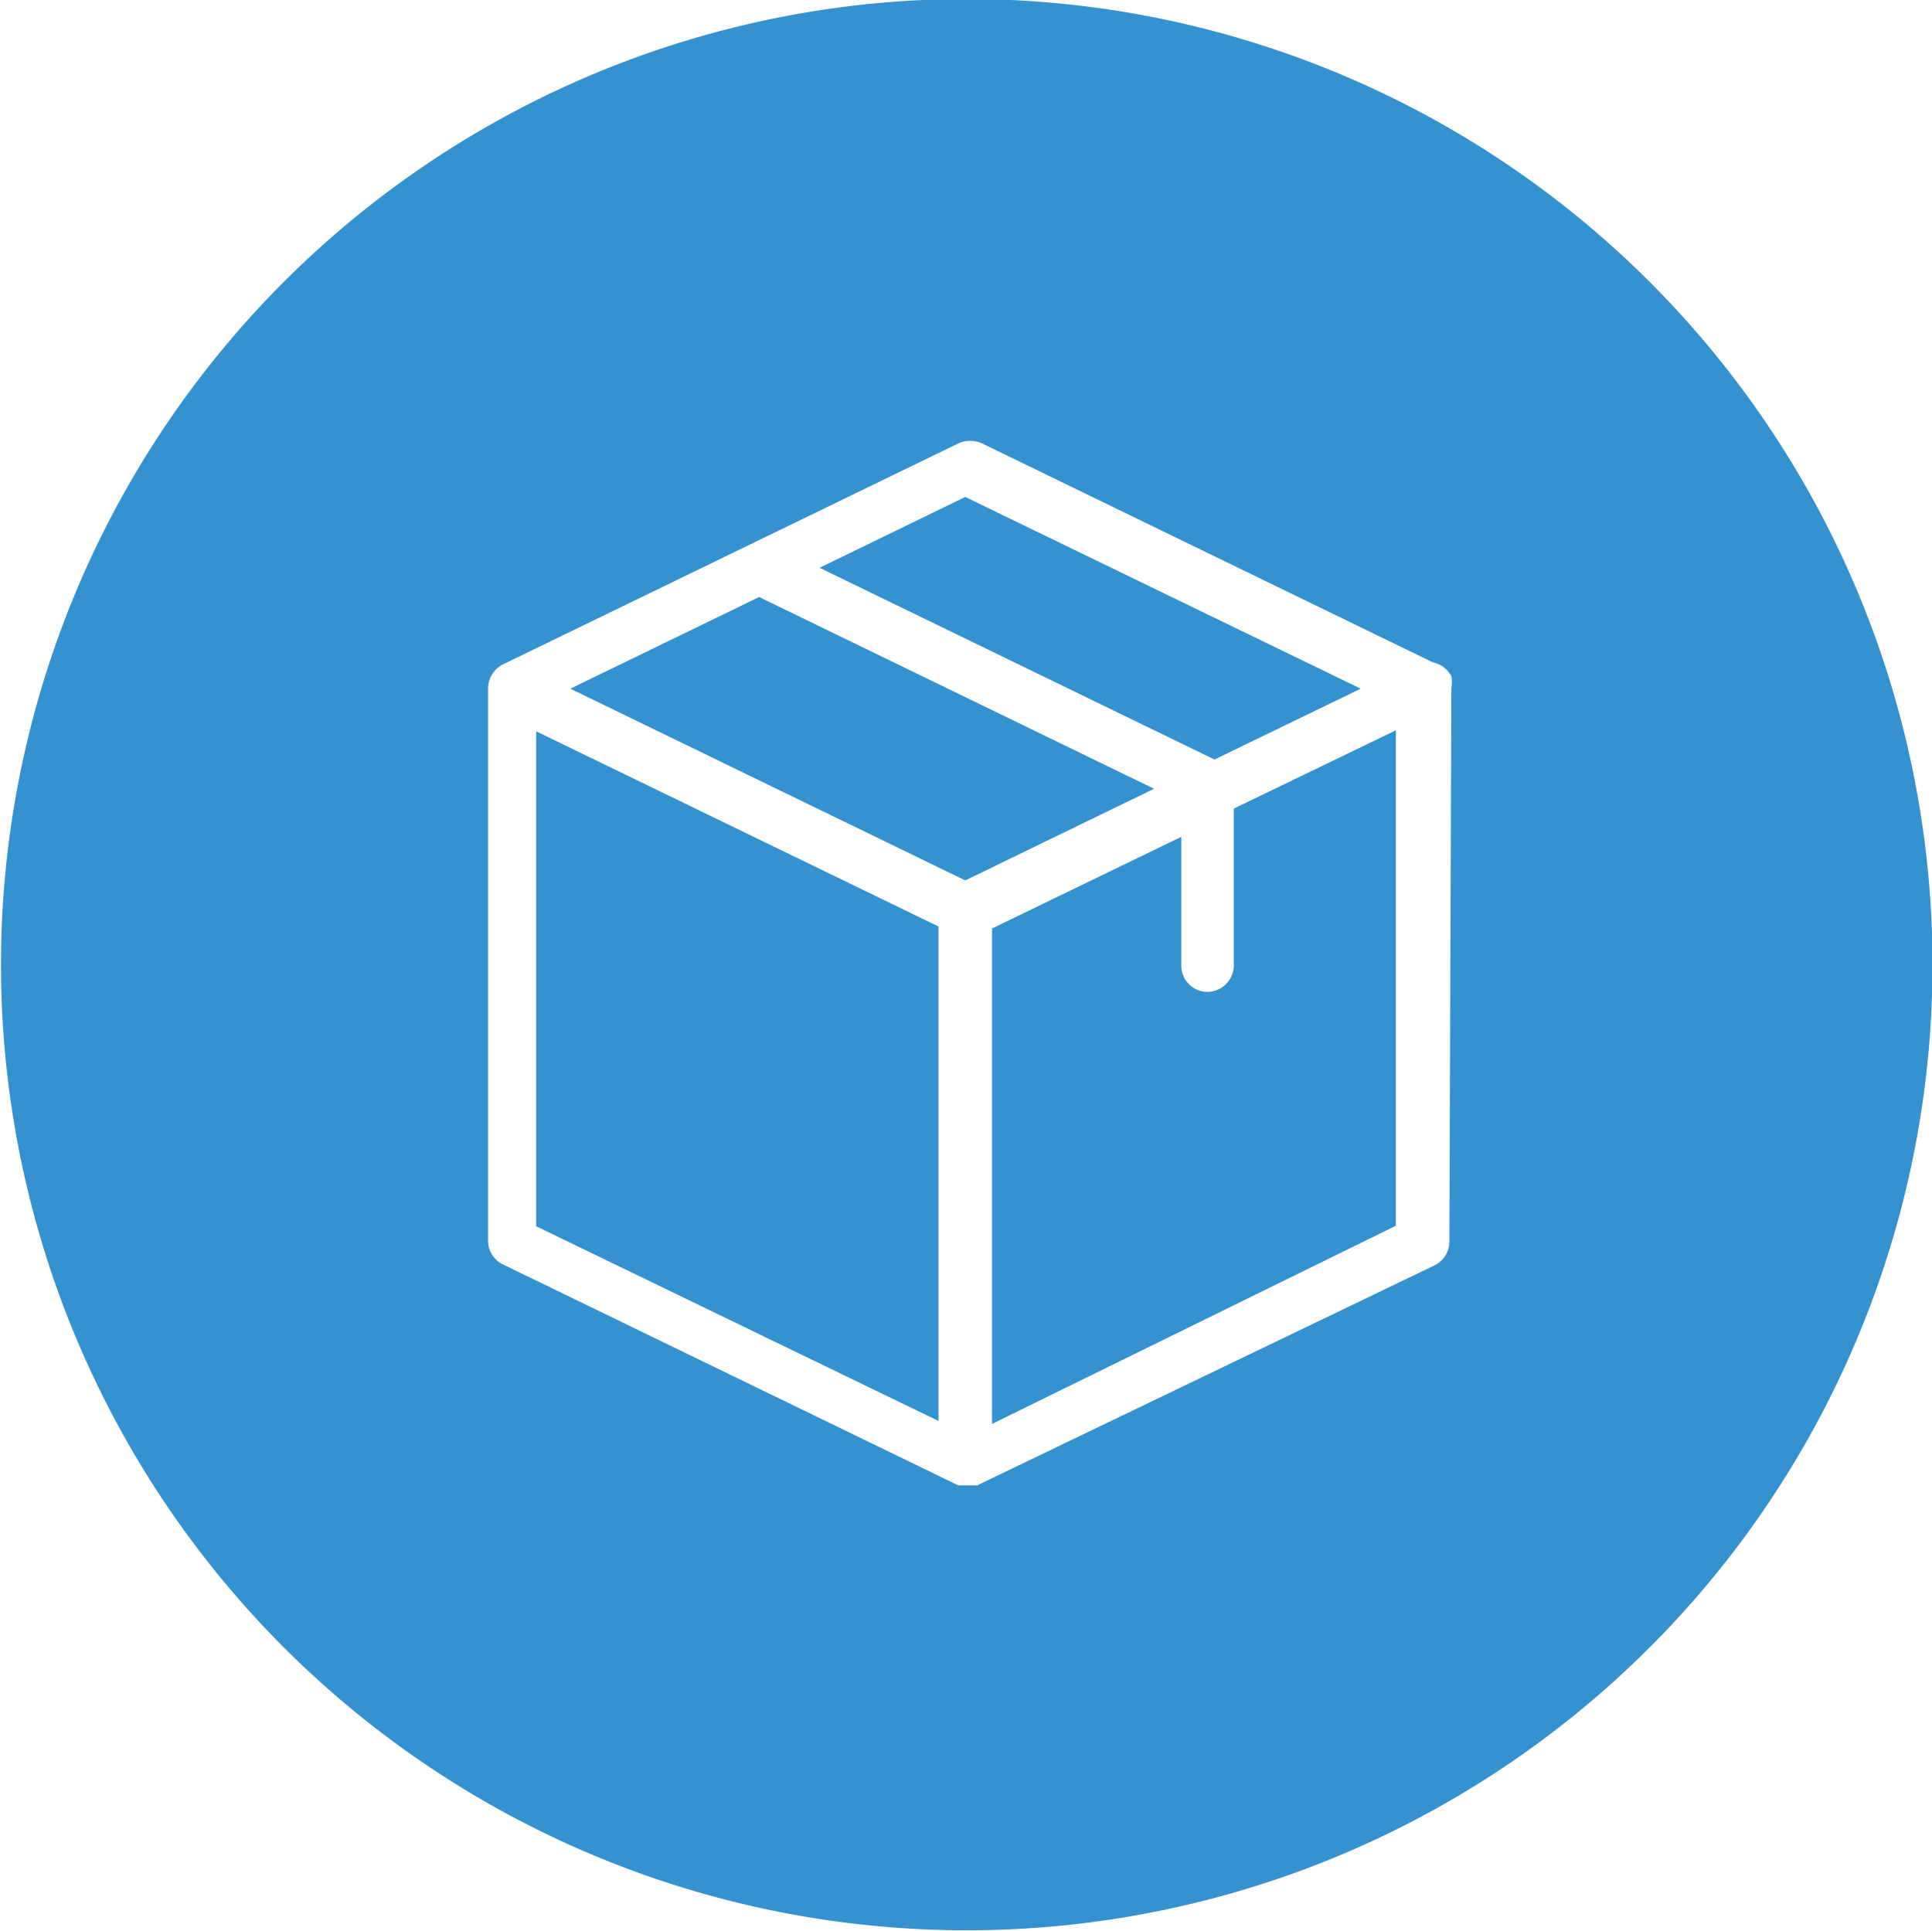 <svg id="Layer_1" data-name="Layer 1" xmlns="http://www.w3.org/2000/svg" viewBox="0 0 38.99 38.98">
  <defs>
    <style>
      .cls-1 {
        fill: #3592d0;
      }
    </style>
  </defs>
  <title>box</title>
  <g>
    <polygon class="cls-1" points="10.82 14.76 18.94 18.7 18.94 28.68 10.82 24.75 10.82 14.76"/>
    <polygon class="cls-1" points="23.29 15.92 19.48 17.77 11.51 13.9 15.32 12.05 23.29 15.92"/>
    <polygon class="cls-1" points="24.51 15.33 16.54 11.46 19.48 10.03 27.46 13.9 24.51 15.33"/>
    <path class="cls-1" d="M305.56,211.34l3.27-1.58v10l-8.15,4v-10l3.82-1.85v2.6a.53.53,0,0,0,.53.53.54.54,0,0,0,.53-.53Z" transform="translate(-280.66 -195.02)"/>
    <path class="cls-1" d="M300.16,195a19.49,19.49,0,1,0,19.5,19.49A19.49,19.49,0,0,0,300.16,195Zm9.75,25.07a.54.54,0,0,1-.3.49L300.38,225h0l0,0H300l0,0h0l-9.19-4.46a.53.53,0,0,1-.3-.48V208.9a.55.55,0,0,1,.3-.47l9.19-4.46a.58.58,0,0,1,.48,0l9.1,4.42a.54.54,0,0,1,.37.28.68.68,0,0,1,0,.24h0Z" transform="translate(-280.66 -195.02)"/>
  </g>
</svg>
